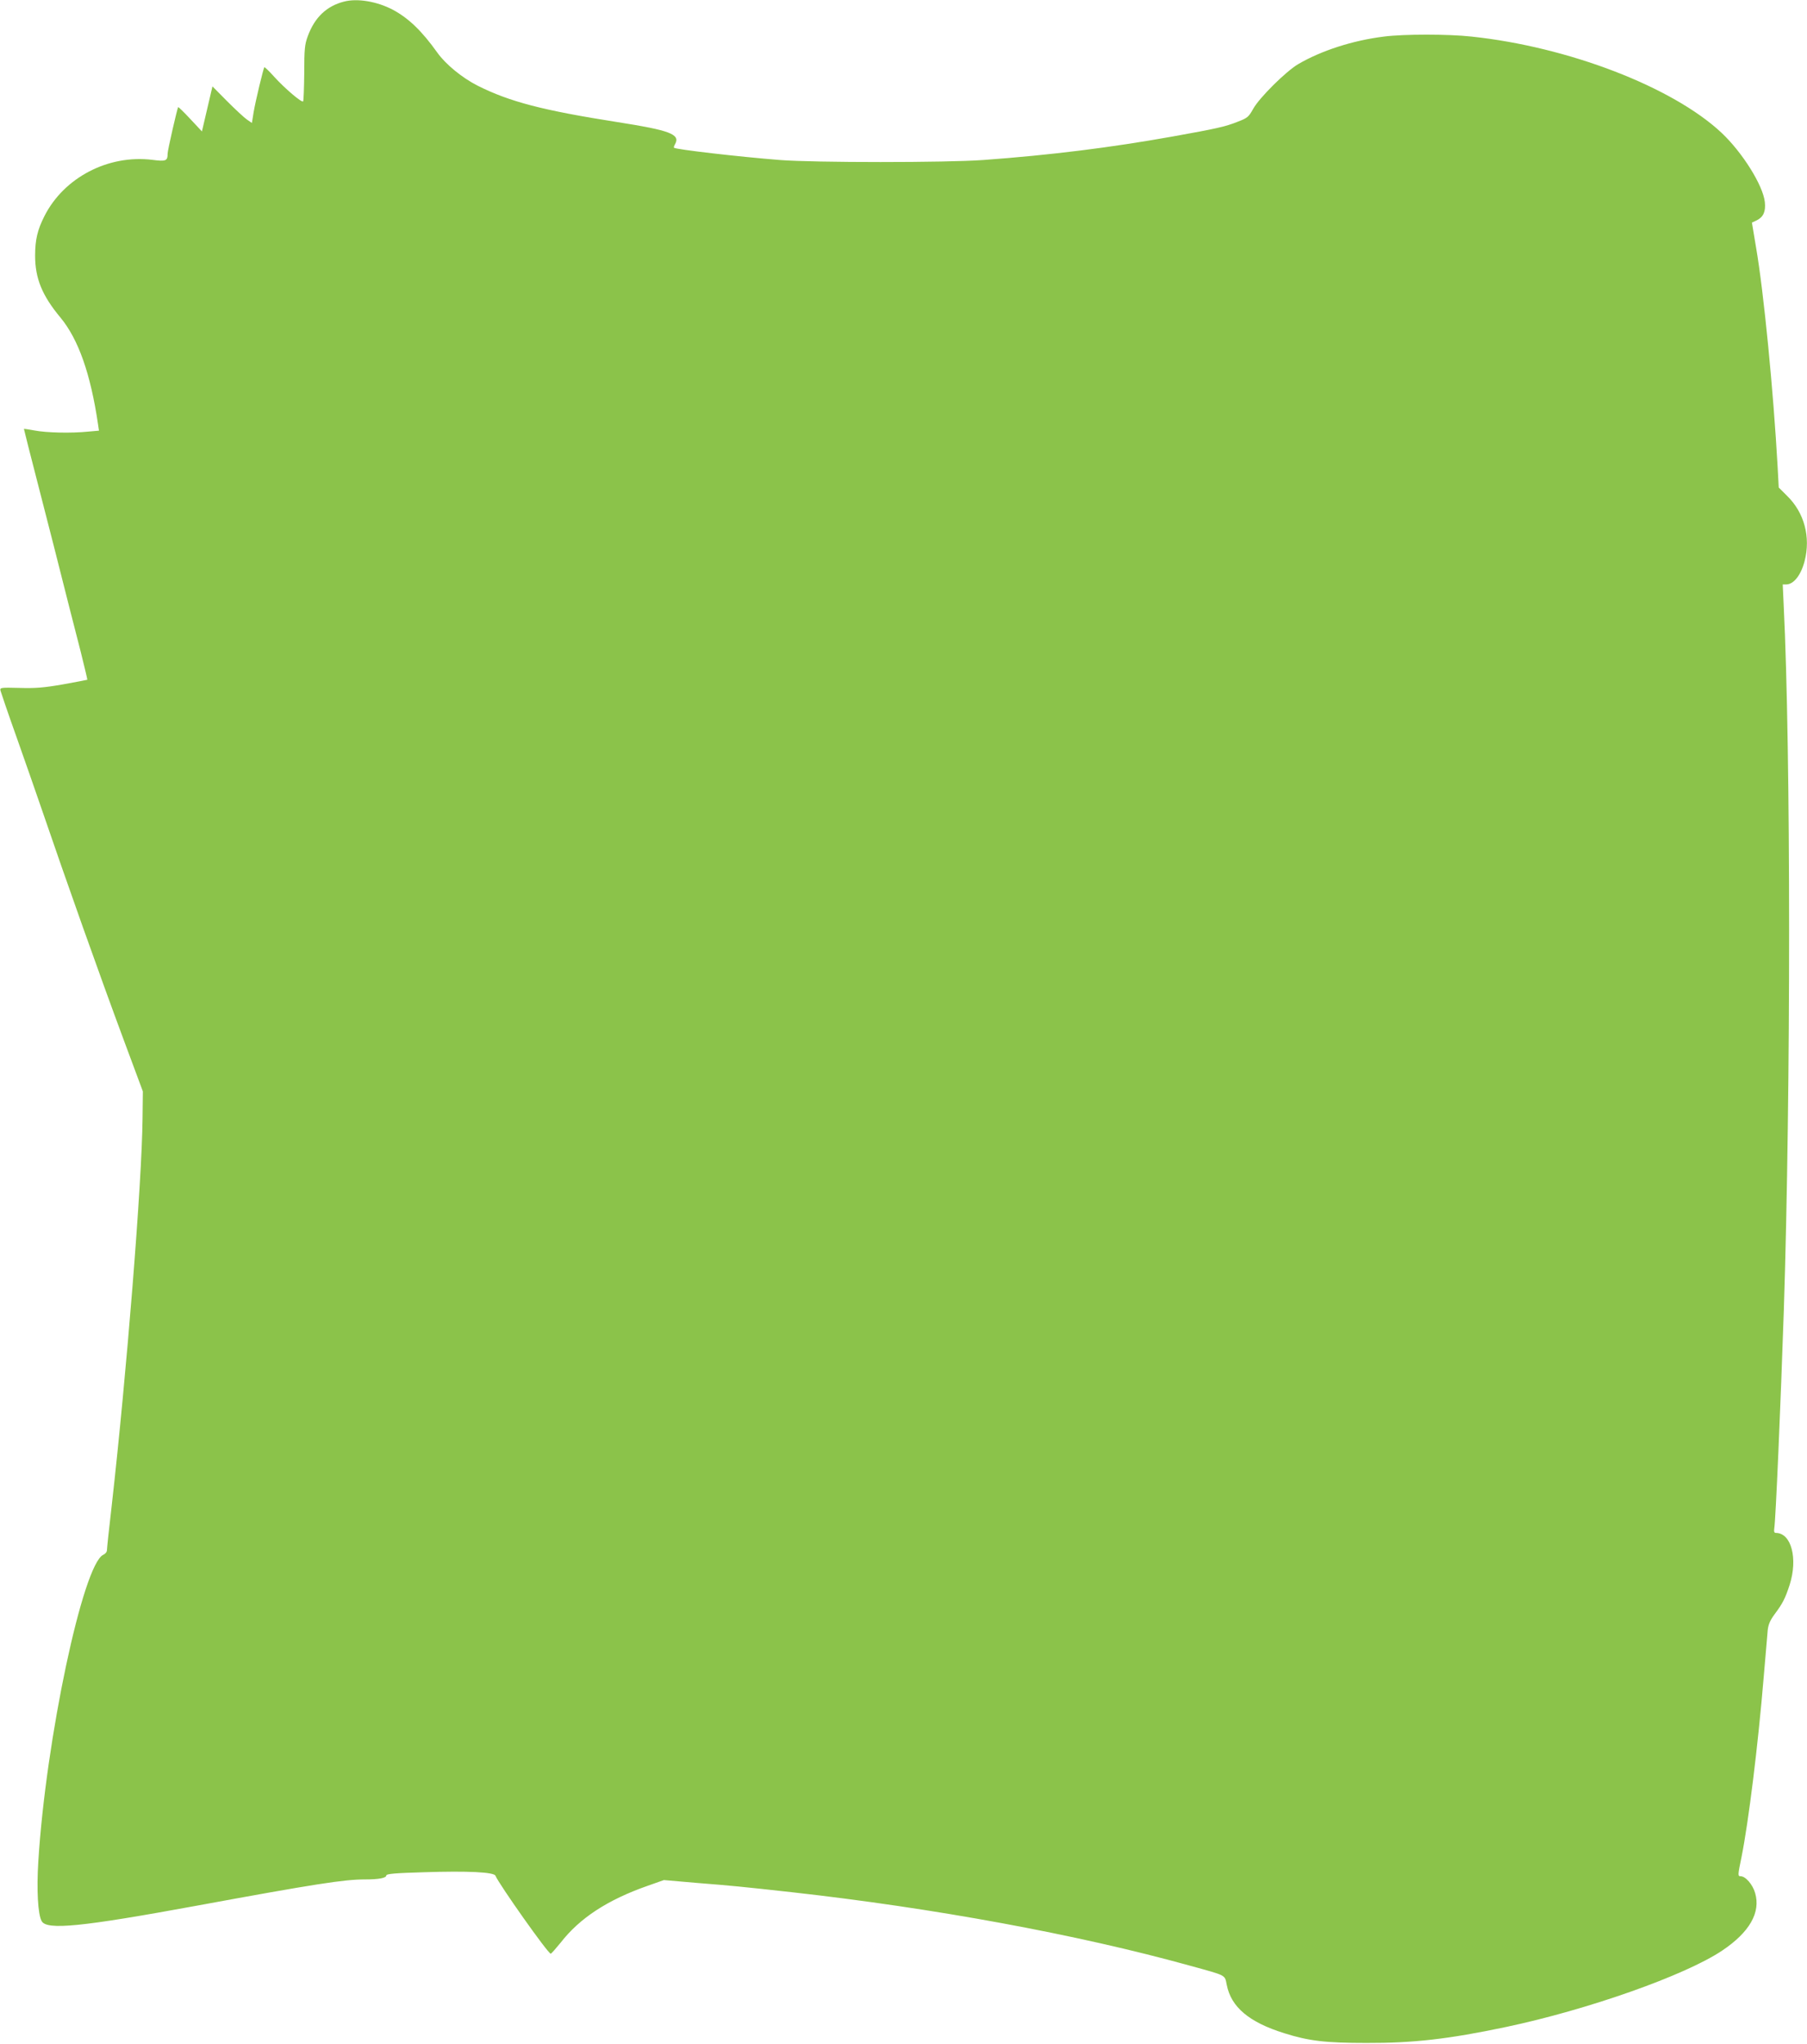 <?xml version="1.0" standalone="no"?>
<!DOCTYPE svg PUBLIC "-//W3C//DTD SVG 20010904//EN"
 "http://www.w3.org/TR/2001/REC-SVG-20010904/DTD/svg10.dtd">
<svg version="1.0" xmlns="http://www.w3.org/2000/svg"
 width="1132pt" height="1280pt" viewBox="0 0 1132 1280"
 preserveAspectRatio="xMidYMid meet">
<g transform="translate(0,1280) scale(0.1,-0.1)"
fill="#8bc34a" stroke="none">
<path d="M2155 12790 c-109 -28 -184 -99 -227 -217 -19 -51 -22 -80 -22 -230
-1 -94 -4 -174 -7 -178 -9 -9 -115 81 -182 155 -31 35 -59 61 -61 59 -6 -7
-55 -210 -67 -281 l-11 -68 -32 22 c-17 12 -72 63 -123 114 l-92 93 -33 -141
-33 -141 -73 78 c-40 43 -74 76 -76 74 -6 -9 -66 -270 -66 -291 0 -46 -10 -50
-96 -39 -276 34 -554 -111 -676 -353 -43 -85 -58 -147 -58 -247 0 -143 44
-250 159 -388 112 -136 188 -350 235 -667 l6 -41 -68 -6 c-108 -11 -261 -7
-335 7 -37 7 -67 11 -67 10 0 -2 14 -56 30 -121 17 -65 87 -338 156 -608 68
-269 144 -569 169 -664 24 -96 43 -176 42 -178 -2 -1 -70 -14 -153 -29 -120
-21 -173 -25 -272 -22 -119 3 -123 2 -119 -17 3 -11 48 -144 102 -295 53 -151
119 -338 145 -415 175 -511 370 -1060 526 -1480 l119 -320 -2 -170 c-4 -405
-100 -1598 -193 -2423 -17 -144 -30 -270 -30 -280 0 -11 -10 -23 -23 -29 -127
-58 -360 -1157 -407 -1921 -11 -175 -3 -330 21 -373 31 -58 250 -36 974 97
740 136 921 164 1051 164 88 0 134 9 134 25 0 10 56 15 235 20 275 9 441 1
449 -22 20 -50 329 -488 346 -488 4 0 32 32 63 70 119 153 293 267 544 355
l102 36 208 -18 c214 -17 277 -23 593 -58 887 -99 1787 -264 2494 -460 232
-64 218 -56 231 -120 27 -139 139 -234 360 -303 155 -49 260 -61 515 -61 295
-1 514 24 875 100 515 109 1121 323 1353 478 172 115 243 239 207 361 -15 53
-60 105 -91 105 -18 0 -18 6 6 121 44 221 103 695 139 1129 12 135 23 266 25
292 4 35 15 61 44 100 49 66 65 96 93 182 53 165 11 326 -86 326 -10 0 -13 8
-10 28 9 55 40 774 60 1372 44 1364 44 3504 -1 4408 l-6 132 23 0 c46 1 91 58
114 146 39 151 -2 304 -110 409 l-52 52 -7 129 c-26 471 -87 1096 -135 1374
l-26 156 30 14 c42 21 57 55 51 114 -11 105 -141 312 -272 435 -307 287 -960
538 -1566 602 -143 16 -425 16 -548 0 -195 -24 -393 -88 -538 -173 -76 -45
-242 -209 -281 -279 -29 -52 -36 -58 -99 -82 -75 -30 -133 -43 -407 -92 -386
-69 -760 -116 -1185 -147 -232 -17 -1060 -17 -1275 0 -253 20 -653 66 -663 77
-2 2 1 13 8 24 32 60 -34 85 -360 136 -472 74 -677 128 -877 228 -97 49 -201
134 -253 207 -97 136 -180 216 -279 269 -99 52 -222 73 -306 51z"/>
</g>
</svg>
